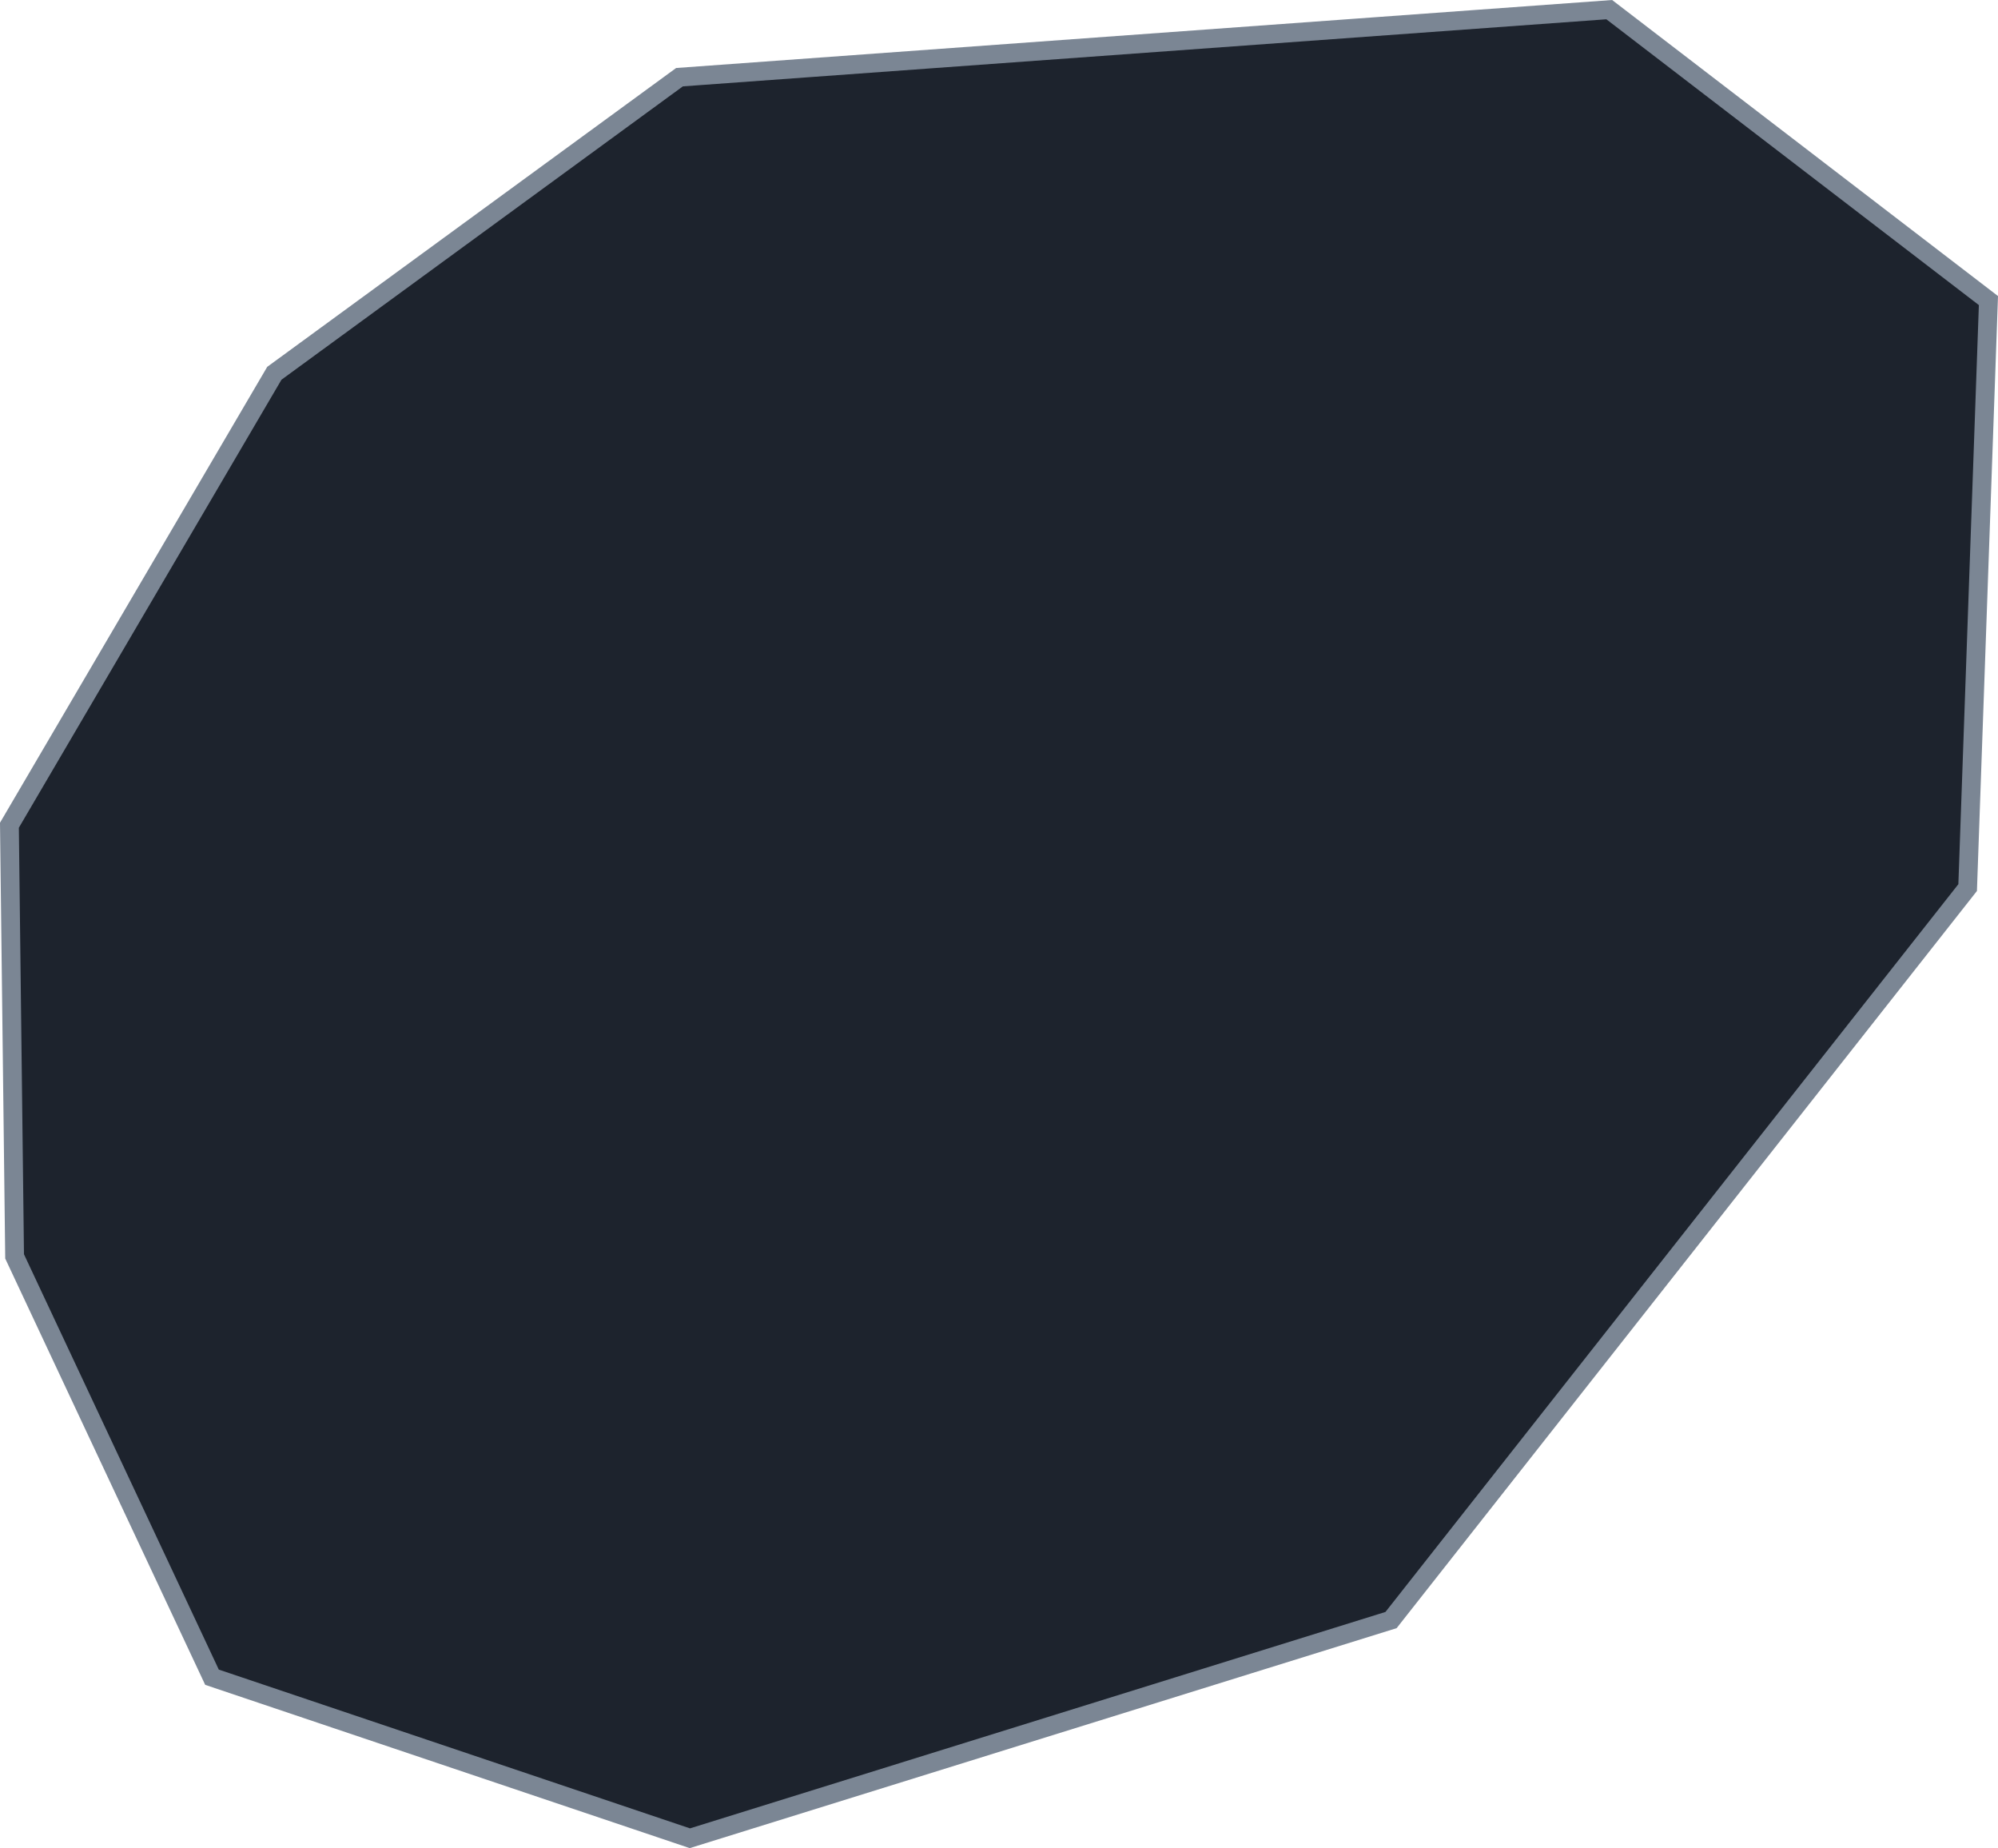 <?xml version="1.0" encoding="UTF-8"?>
<svg width="106.46" height="98.46" version="1.1" viewBox="0 0 28.167 26.052" xmlns="http://www.w3.org/2000/svg" xmlns:cc="http://creativecommons.org/ns#" xmlns:dc="http://purl.org/dc/elements/1.1/" xmlns:rdf="http://www.w3.org/1999/02/22-rdf-syntax-ns#">
 <path d="m0.132 11.633 3.735-6.371 5.712-4.174 13.108-0.952 5.346 4.101-0.293 8.275-8.129 10.325-9.886 3.076-6.737-2.27-2.783-5.932z" fill="#1d232d" fill-rule="evenodd" stroke="#7b8694" stroke-width=".265"/>
</svg>
